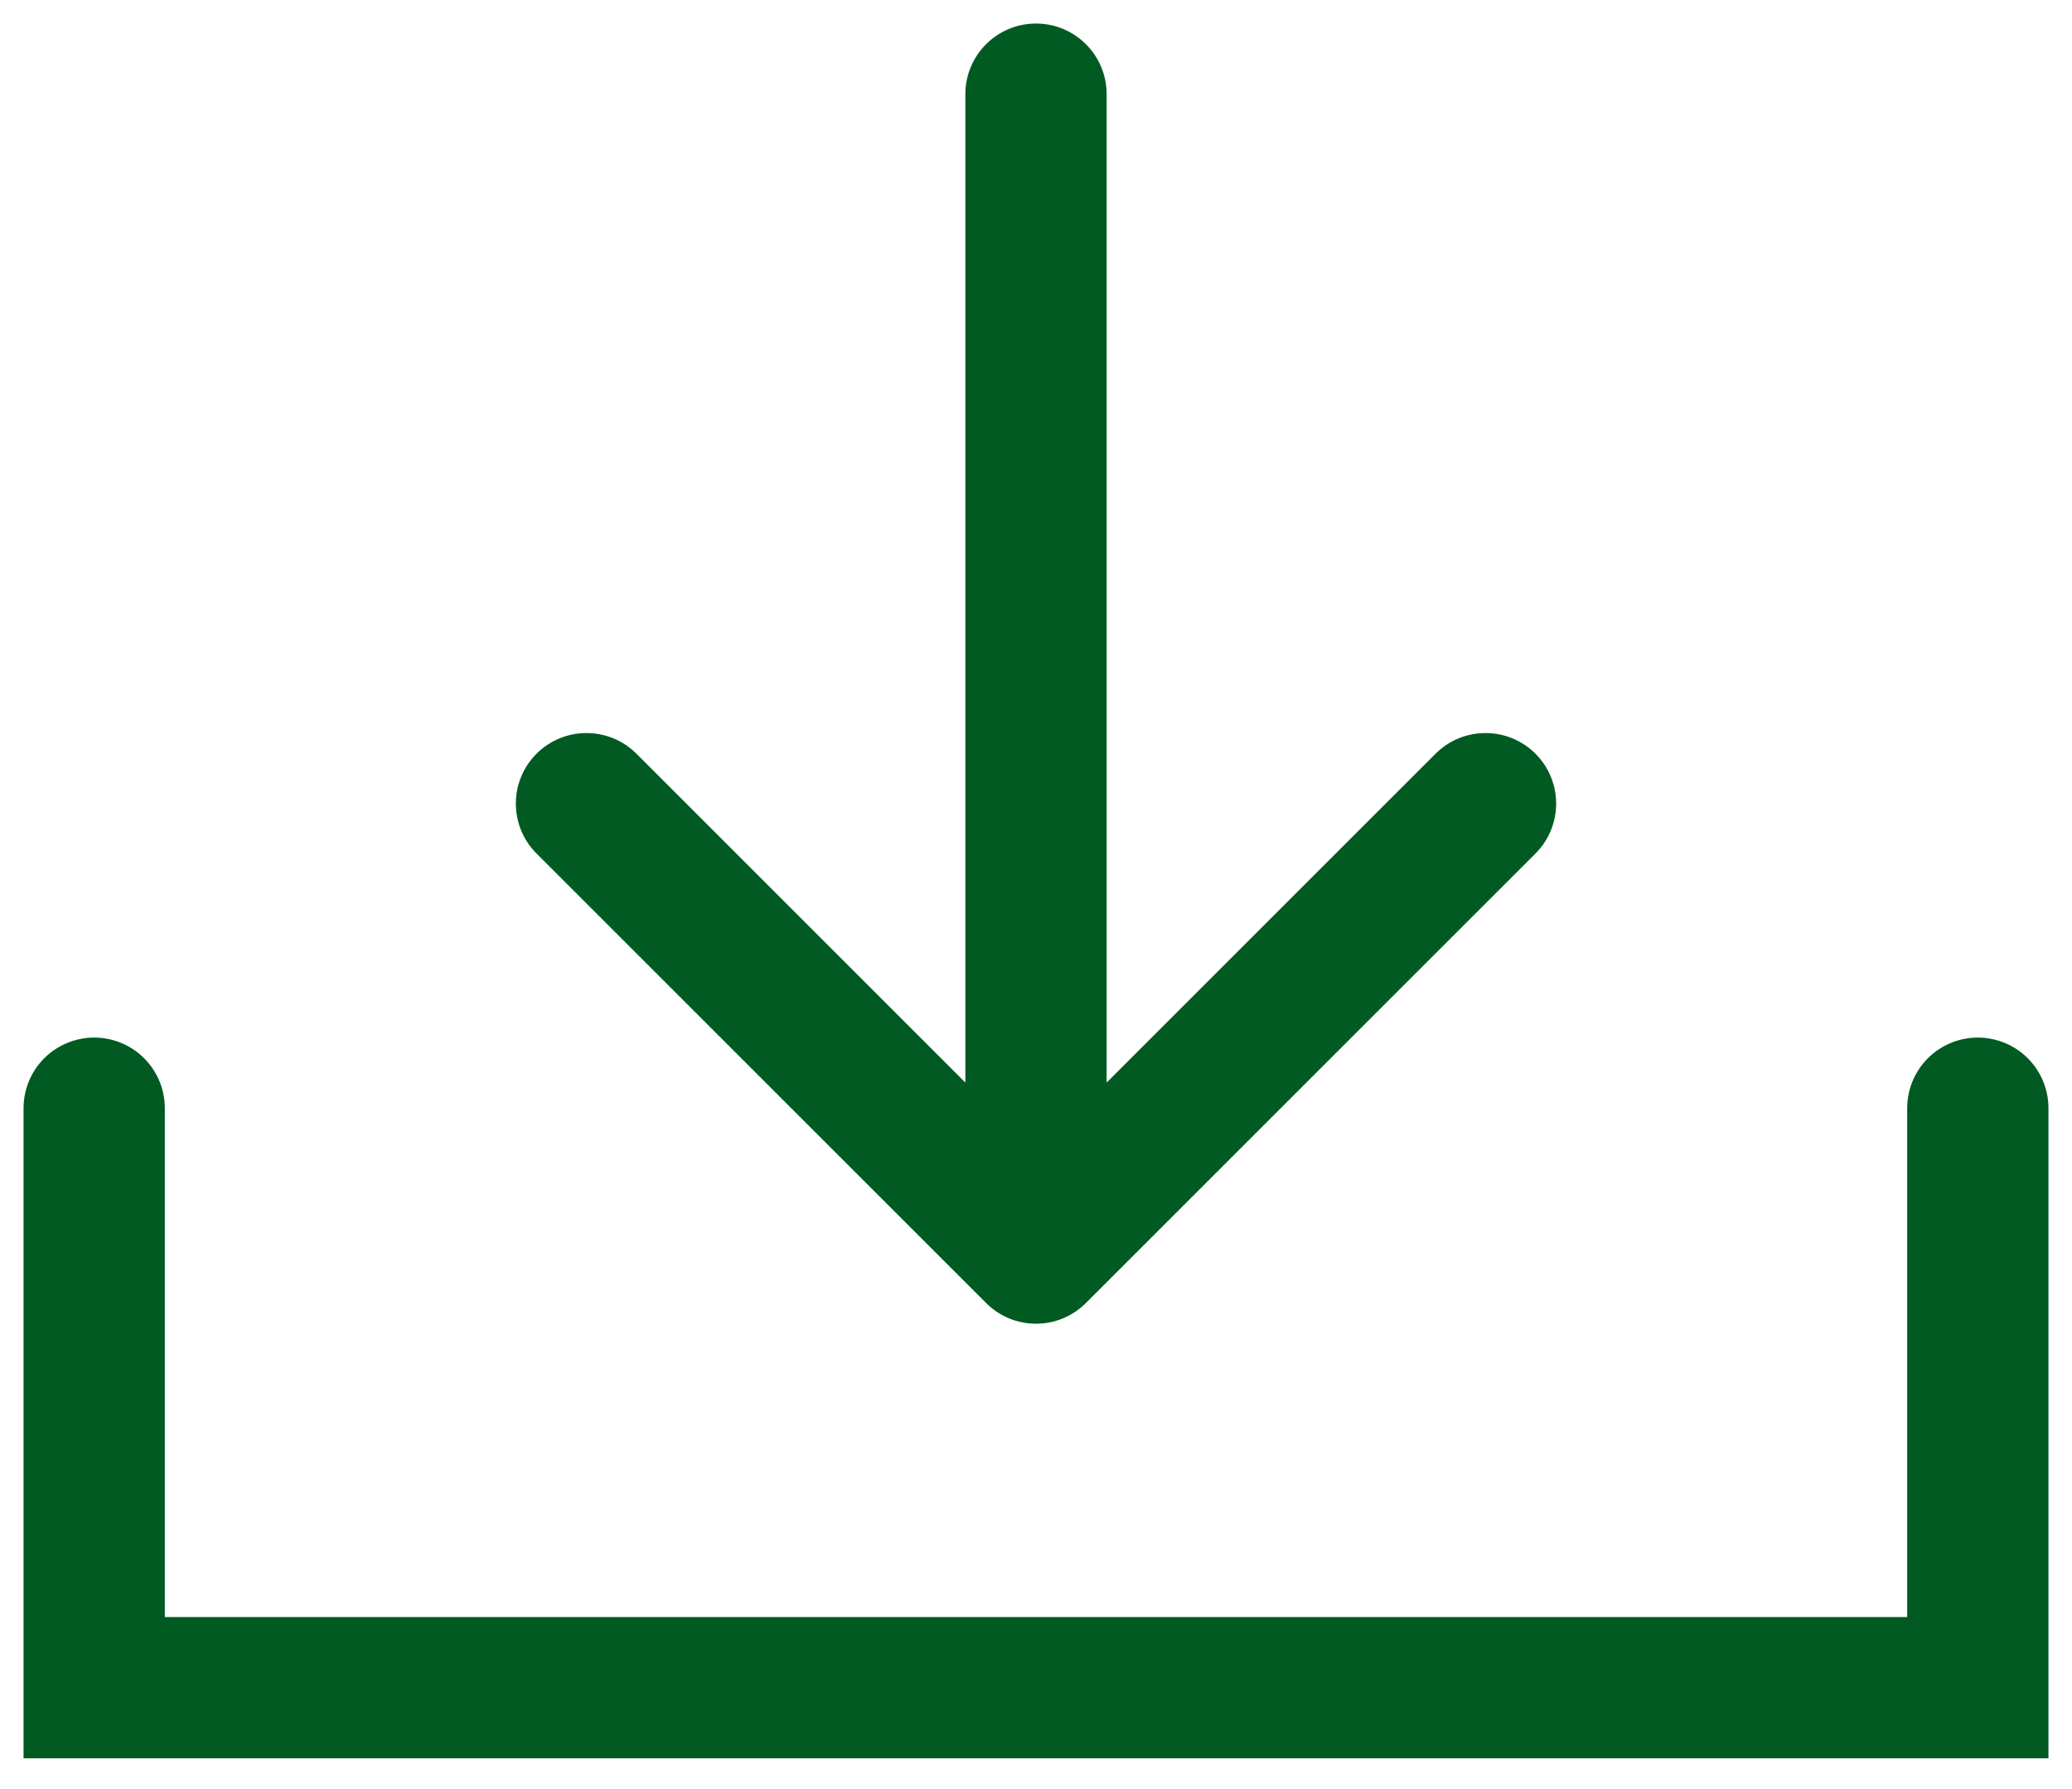 <svg width="22" height="19" viewBox="0 0 22 19" fill="none" xmlns="http://www.w3.org/2000/svg">
<path d="M11.75 1C11.75 0.586 11.414 0.25 11 0.25C10.586 0.25 10.25 0.586 10.25 1L11.75 1ZM10.47 13.838C10.763 14.131 11.237 14.131 11.53 13.838L16.303 9.065C16.596 8.772 16.596 8.297 16.303 8.004C16.01 7.712 15.536 7.712 15.243 8.004L11 12.247L6.757 8.004C6.464 7.712 5.99 7.712 5.697 8.004C5.404 8.297 5.404 8.772 5.697 9.065L10.47 13.838ZM10.25 1L10.25 13.308L11.75 13.308L11.75 1L10.25 1Z" fill="#005A22"/>
<path d="M1 11.769V17.923H21V11.769" stroke="#005A22" stroke-width="1.5" stroke-linecap="round"/>
</svg>
